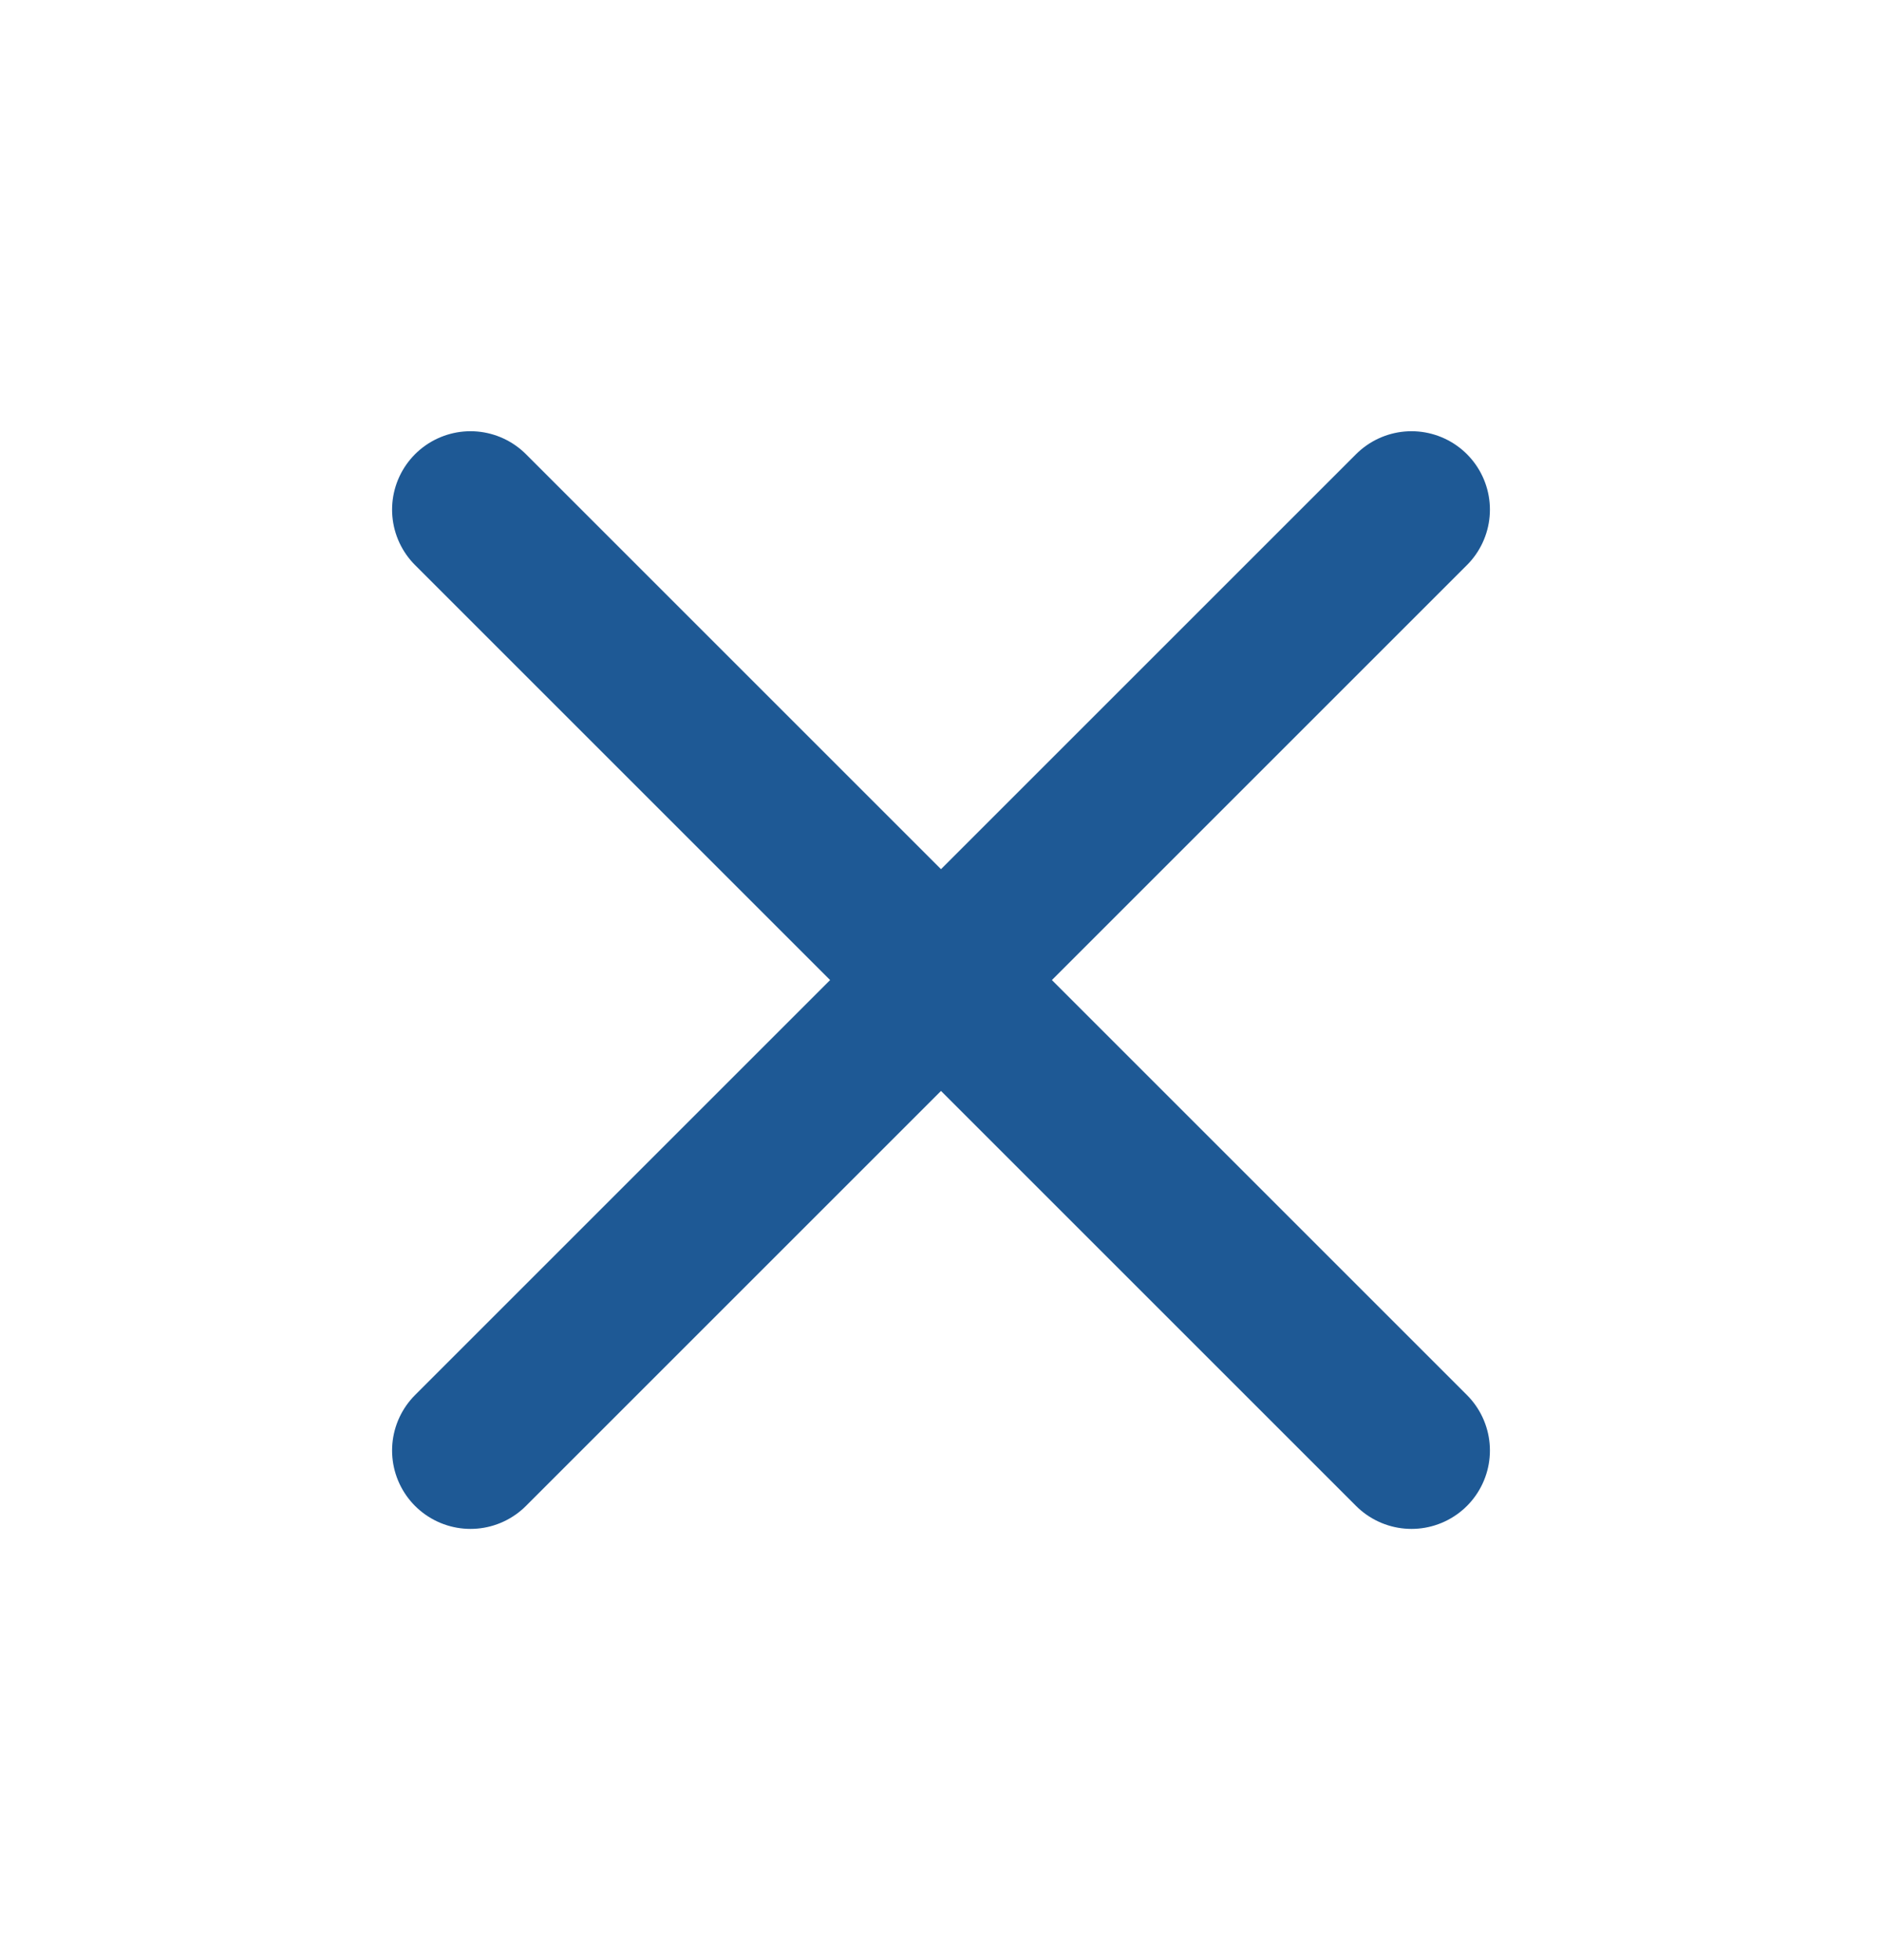 <svg width="24" height="25" viewBox="0 0 24 25" fill="none" xmlns="http://www.w3.org/2000/svg">
<path d="M18 6.5L6 18.5" stroke="#1E5995" stroke-width="2" stroke-linecap="round" stroke-linejoin="round"/>
<path d="M6 6.5L18 18.5" stroke="#1E5995" stroke-width="2" stroke-linecap="round" stroke-linejoin="round"/>
</svg>
